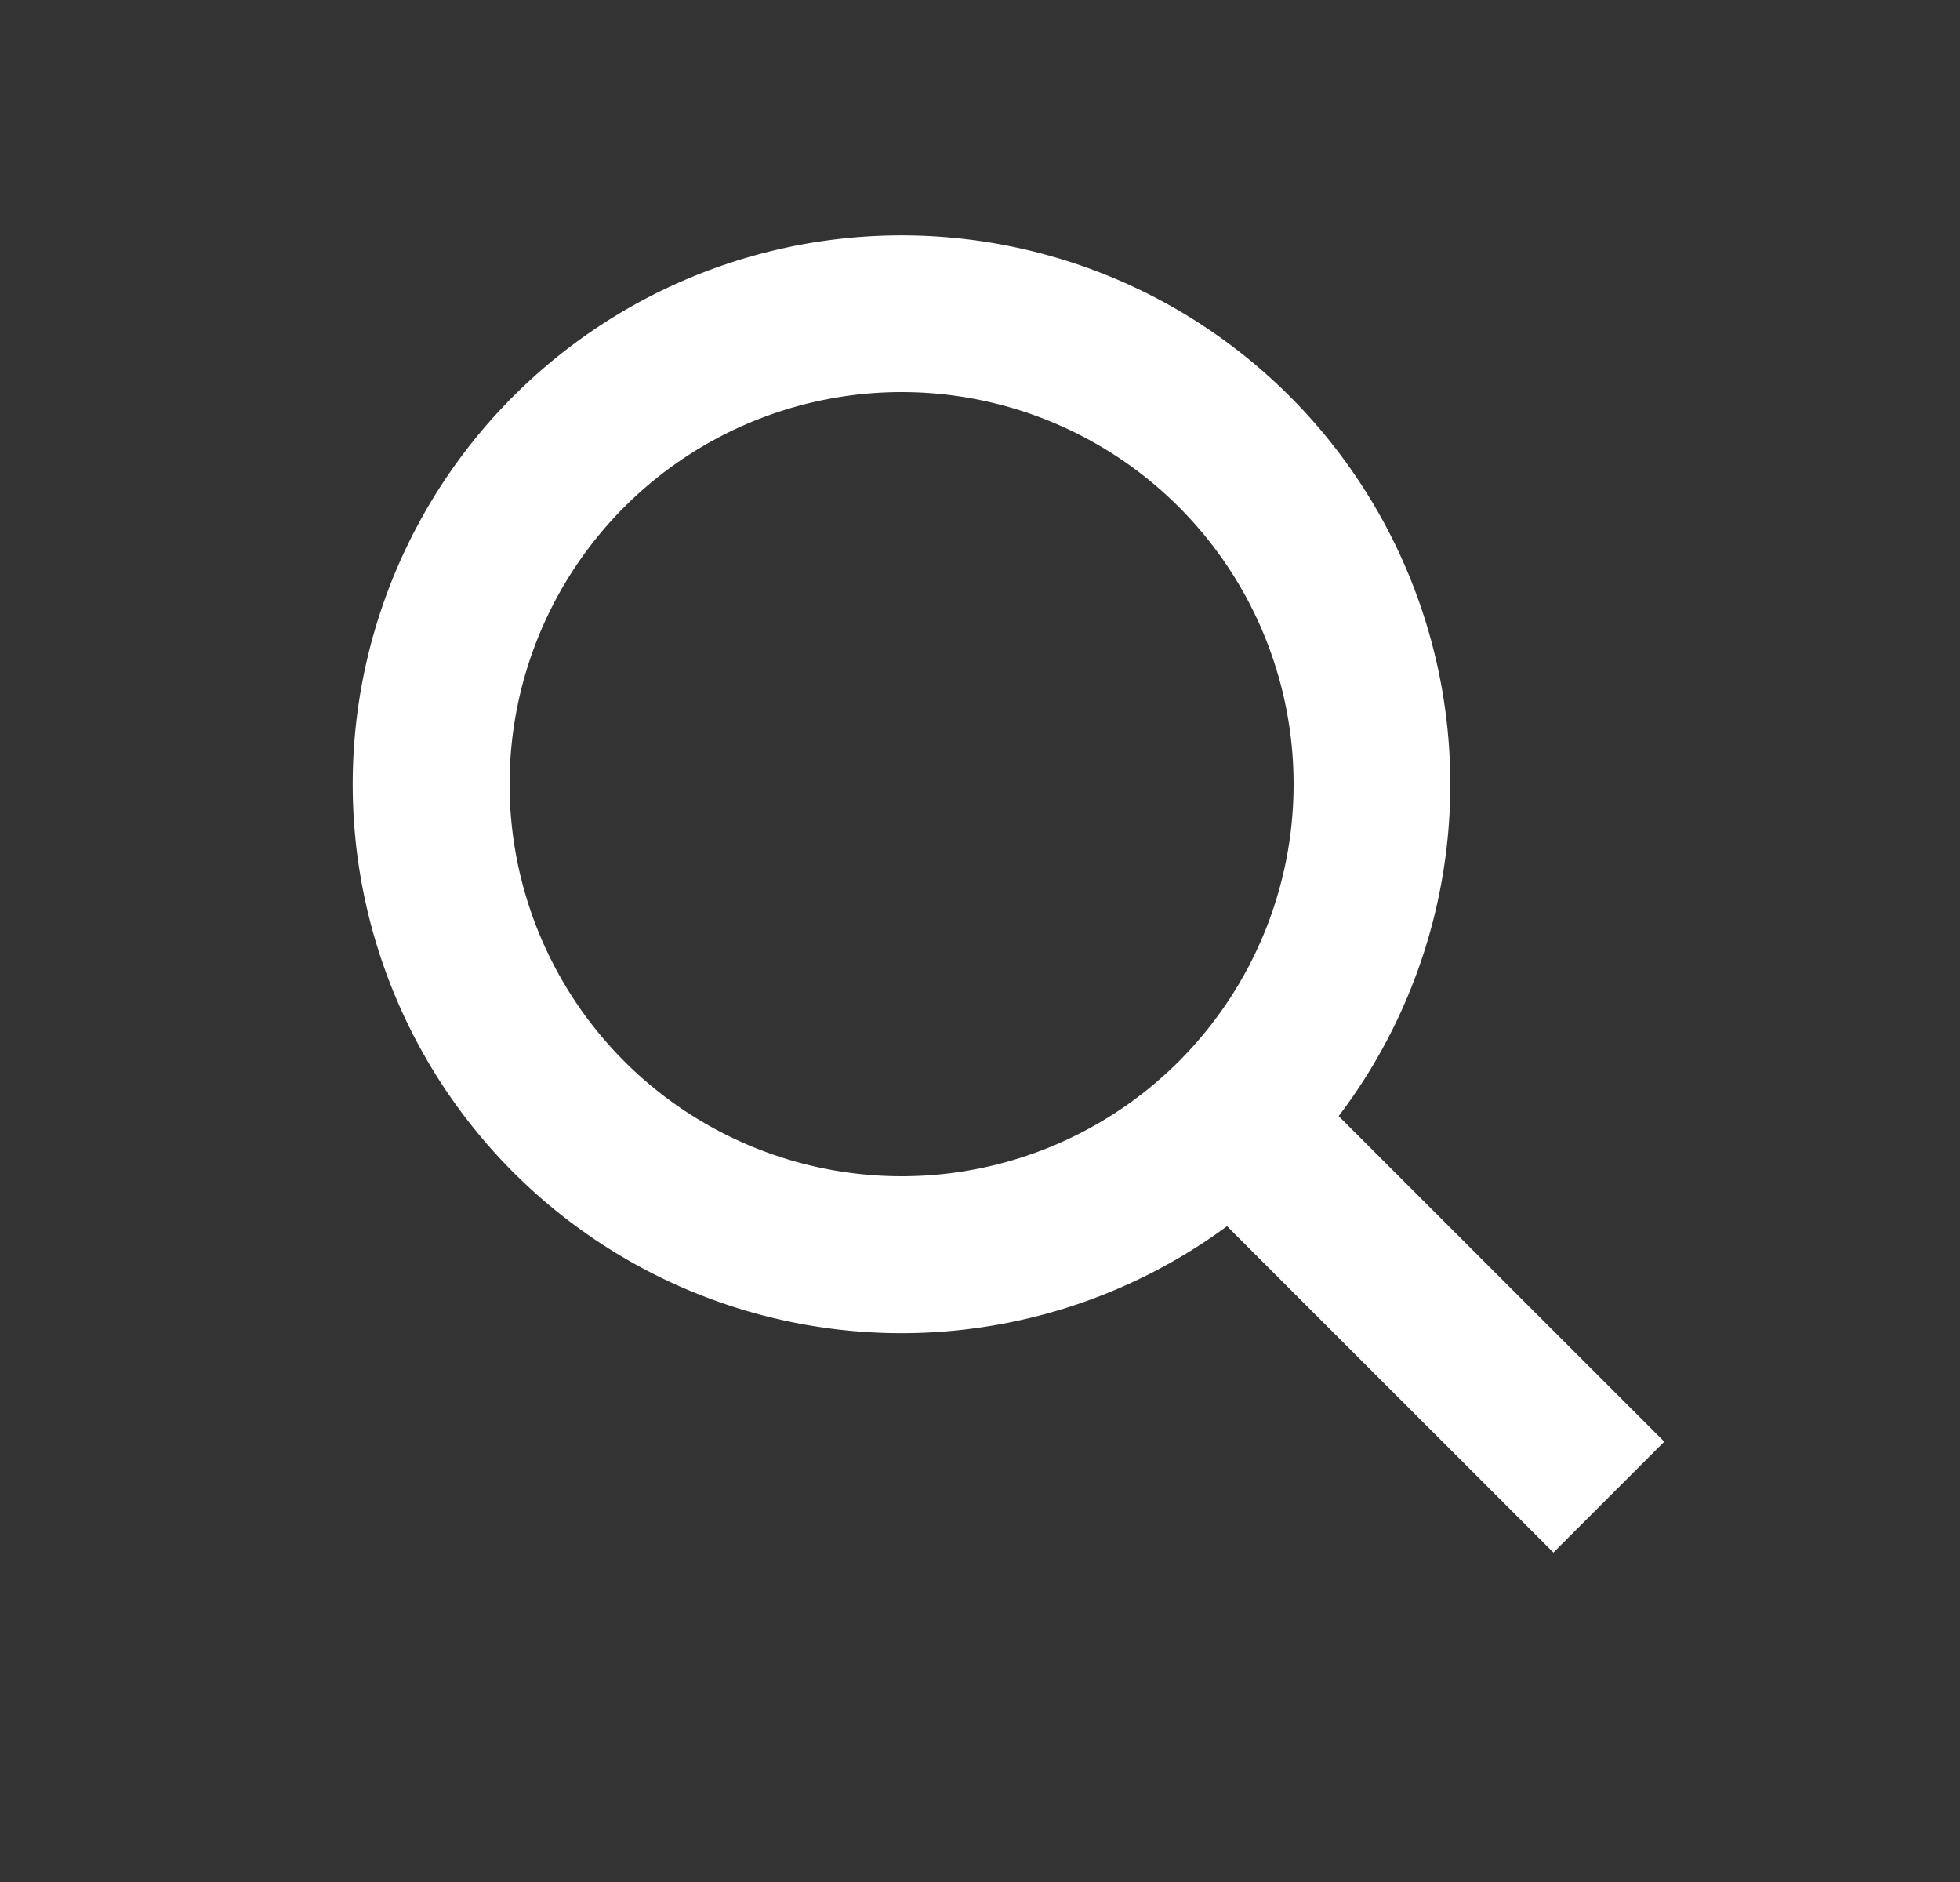 <svg width="25" height="24" viewBox="0 0 25 24" fill="none" xmlns="http://www.w3.org/2000/svg">
    <rect x="0" y="0" width="25" height="24" fill="#333333" stroke="none"/>
    <path fill-rule="evenodd" clip-rule="evenodd" d="M15.651 15.637a7 7 0 1 1 1.424-1.404l4.153 4.152-1.414 1.414-4.163-4.162zM16.5 10a5 5 0 1 1-10 0 5 5 0 0 1 10 0z" fill="#fff"/>
</svg>
